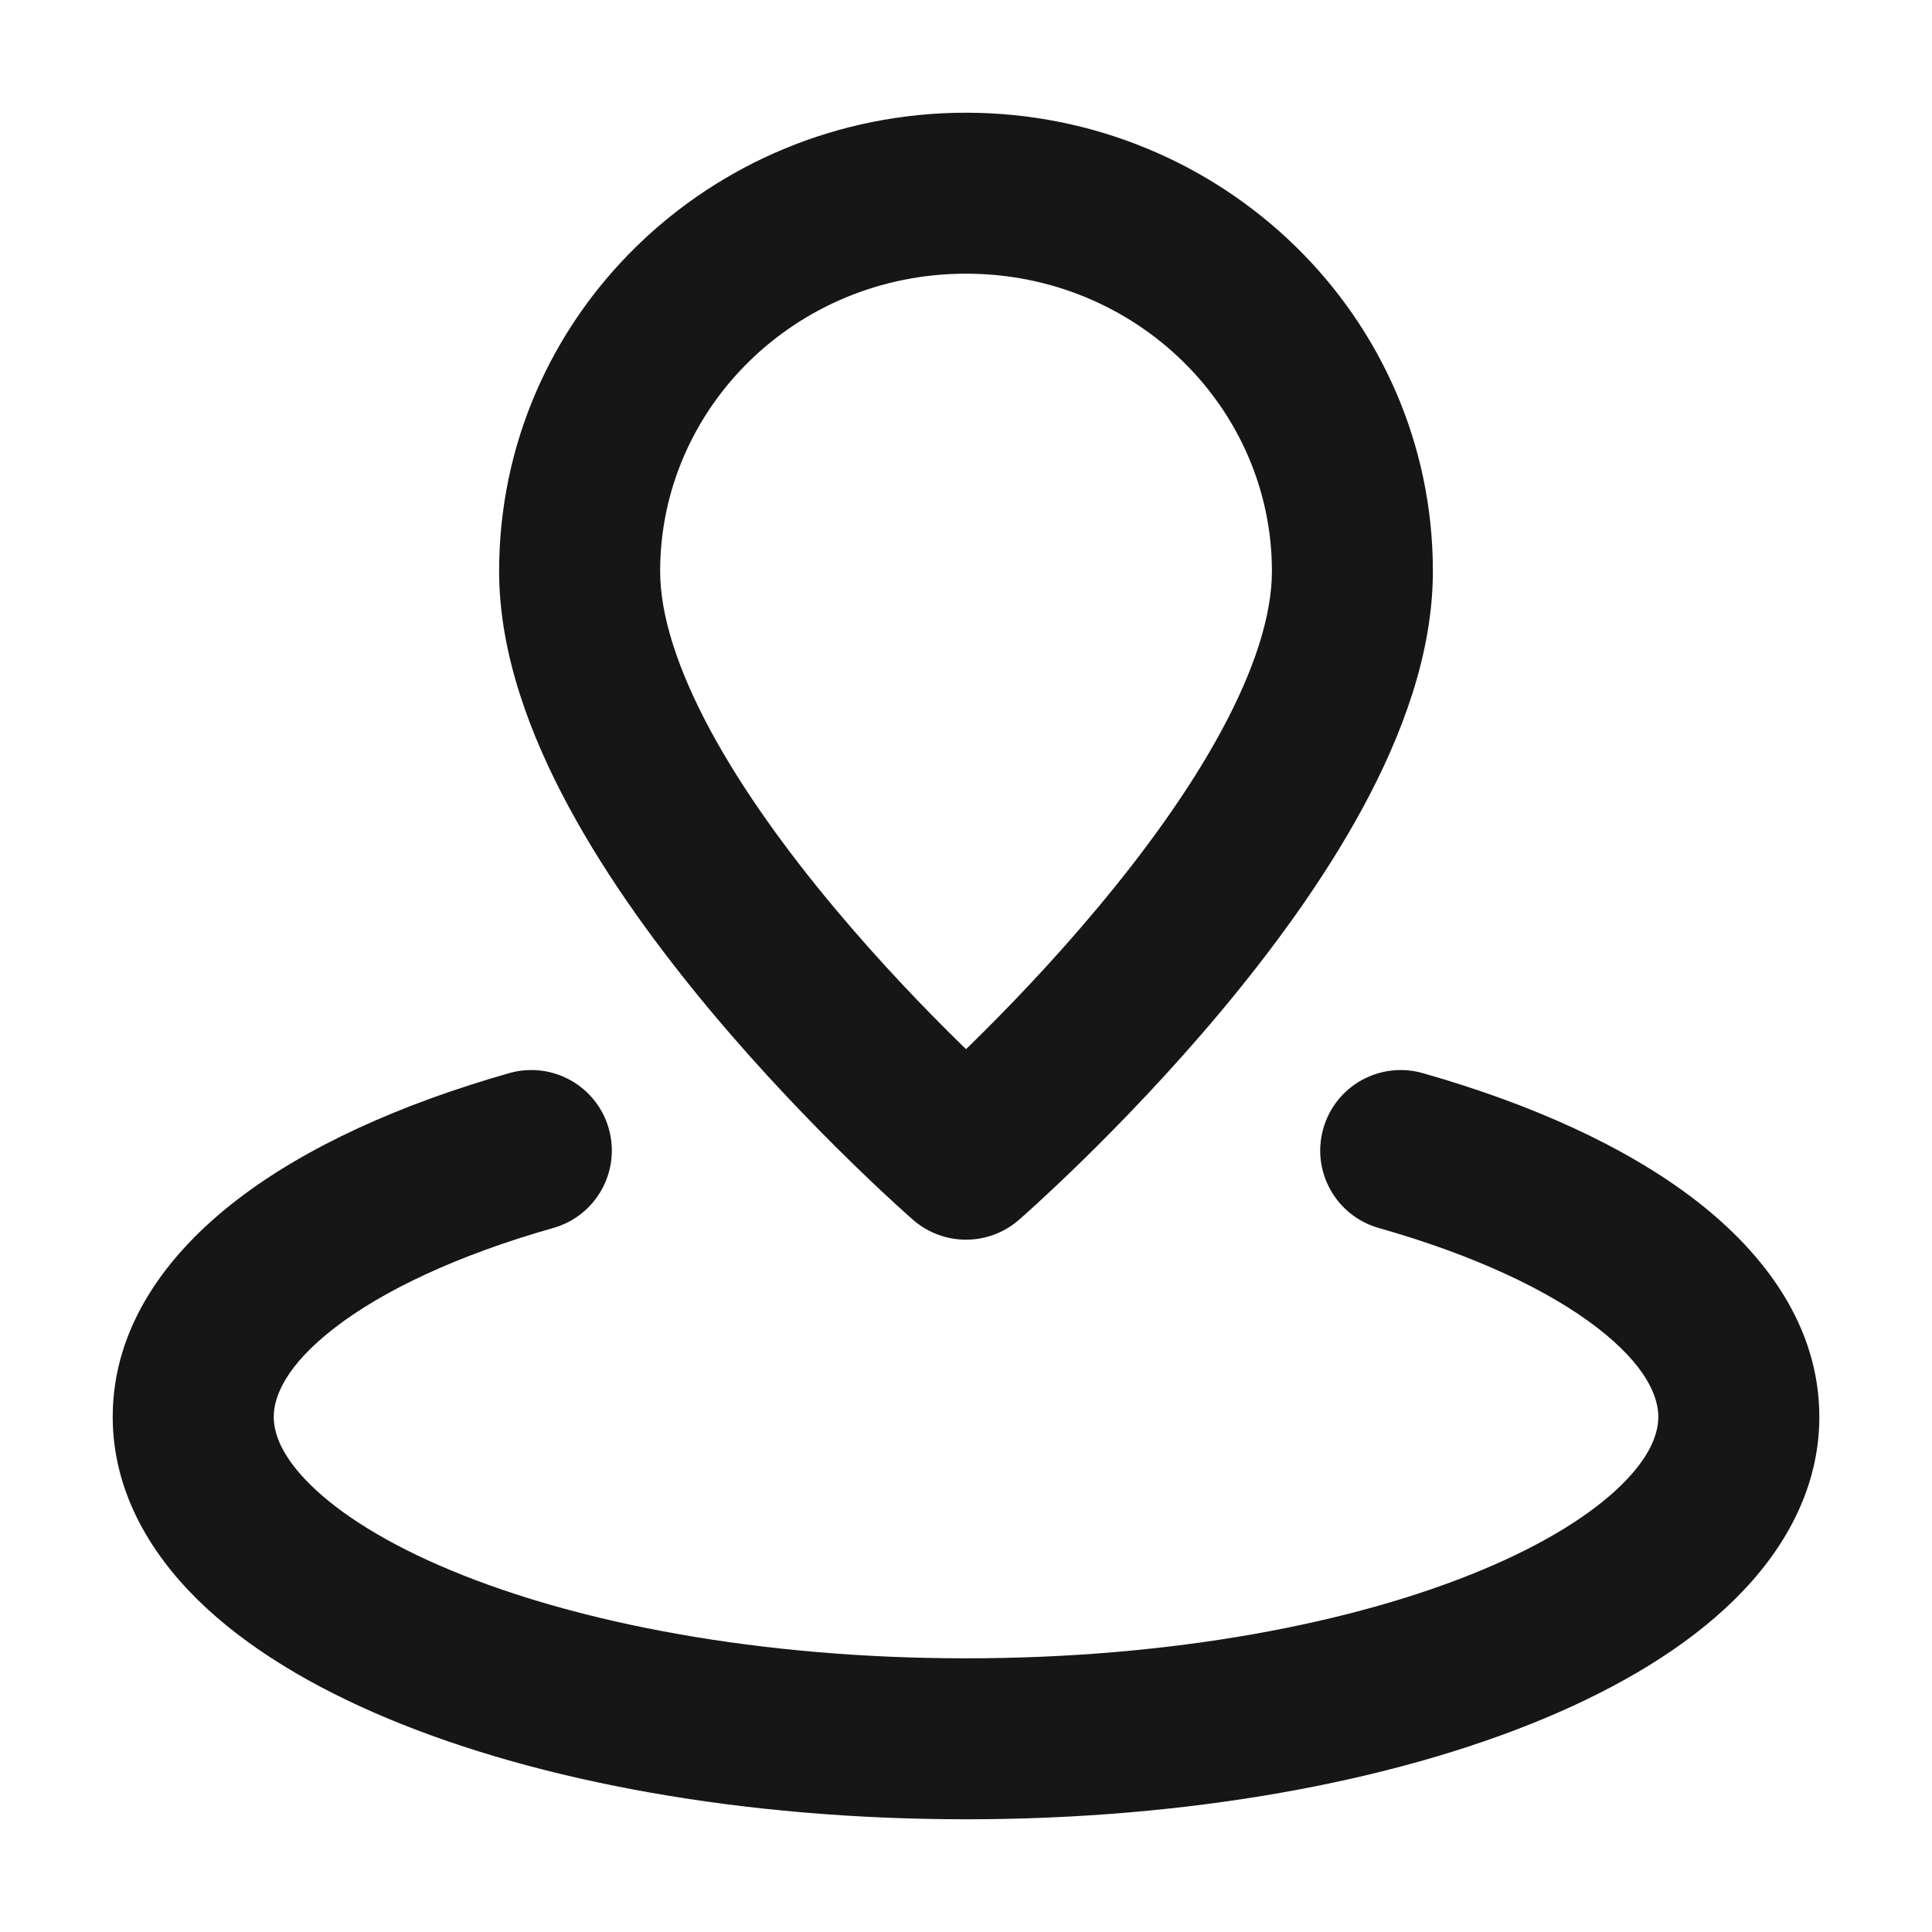 <svg width="32" height="32" viewBox="0 0 32 32" fill="none" xmlns="http://www.w3.org/2000/svg">
<path d="M16 19.2L15.125 20.206C15.627 20.642 16.373 20.642 16.875 20.206L16 19.2ZM9.164 20.339C9.873 20.138 10.284 19.401 10.083 18.692C9.882 17.984 9.144 17.573 8.436 17.774L9.164 20.339ZM23.564 17.774C22.856 17.573 22.119 17.984 21.918 18.692C21.716 19.401 22.128 20.138 22.836 20.339L23.564 17.774ZM22.4 9.461H21.067C21.067 10.187 20.78 11.089 20.228 12.109C19.685 13.111 18.945 14.123 18.177 15.04C17.414 15.954 16.646 16.746 16.068 17.312C15.779 17.594 15.54 17.818 15.374 17.97C15.292 18.046 15.227 18.103 15.185 18.141C15.164 18.16 15.148 18.174 15.138 18.183C15.133 18.188 15.129 18.191 15.127 18.192C15.126 18.193 15.125 18.194 15.125 18.194C15.125 18.194 15.125 18.194 15.125 18.194C15.125 18.194 15.125 18.194 15.125 18.194C15.125 18.194 15.125 18.194 16 19.2C16.875 20.206 16.875 20.206 16.875 20.206C16.876 20.206 16.876 20.206 16.876 20.205C16.877 20.205 16.877 20.204 16.878 20.204C16.879 20.203 16.881 20.201 16.883 20.2C16.887 20.196 16.892 20.191 16.899 20.185C16.914 20.172 16.934 20.155 16.959 20.132C17.01 20.086 17.084 20.02 17.176 19.936C17.36 19.767 17.621 19.523 17.933 19.218C18.554 18.61 19.387 17.751 20.223 16.751C21.055 15.756 21.915 14.593 22.573 13.378C23.221 12.181 23.733 10.822 23.733 9.461H22.4ZM16 19.2C16.875 18.194 16.875 18.194 16.875 18.194C16.875 18.194 16.875 18.194 16.875 18.194C16.876 18.194 16.875 18.194 16.875 18.194C16.875 18.194 16.875 18.193 16.873 18.192C16.871 18.191 16.868 18.188 16.863 18.183C16.853 18.174 16.837 18.16 16.816 18.141C16.773 18.103 16.709 18.046 16.626 17.97C16.46 17.818 16.221 17.594 15.933 17.312C15.354 16.746 14.587 15.954 13.823 15.04C13.056 14.123 12.315 13.111 11.773 12.109C11.221 11.089 10.934 10.187 10.934 9.461H9.6H8.267C8.267 10.822 8.78 12.181 9.428 13.378C10.085 14.593 10.945 15.756 11.777 16.751C12.614 17.751 13.446 18.61 14.068 19.218C14.379 19.523 14.64 19.767 14.825 19.936C14.917 20.02 14.99 20.086 15.041 20.132C15.067 20.155 15.087 20.172 15.101 20.185C15.108 20.191 15.114 20.196 15.118 20.2C15.12 20.201 15.121 20.203 15.123 20.204C15.123 20.204 15.124 20.205 15.124 20.205C15.124 20.206 15.125 20.206 15.125 20.206C15.125 20.206 15.125 20.206 16 19.2ZM9.6 9.461H10.934C10.934 6.767 13.174 4.533 16 4.533V3.2V1.867C11.757 1.867 8.267 5.239 8.267 9.461H9.6ZM16 3.2V4.533C18.826 4.533 21.067 6.767 21.067 9.461H22.4H23.733C23.733 5.239 20.243 1.867 16 1.867V3.2ZM28.8 23.467H27.467C27.467 23.739 27.34 24.118 26.859 24.593C26.372 25.072 25.6 25.565 24.538 26.007C22.421 26.89 19.403 27.467 16 27.467V28.8V30.133C19.667 30.133 23.049 29.517 25.564 28.469C26.819 27.946 27.921 27.29 28.73 26.493C29.544 25.691 30.134 24.668 30.134 23.467H28.8ZM16 28.8V27.467C12.598 27.467 9.58 26.89 7.462 26.007C6.4 25.565 5.628 25.072 5.142 24.593C4.66 24.118 4.534 23.739 4.534 23.467H3.2H1.867C1.867 24.668 2.457 25.691 3.27 26.493C4.079 27.29 5.182 27.946 6.436 28.469C8.951 29.517 12.334 30.133 16 30.133V28.8ZM3.2 23.467H4.534C4.534 23.132 4.735 22.616 5.547 21.99C6.345 21.375 7.572 20.791 9.164 20.339L8.8 19.056L8.436 17.774C6.648 18.282 5.075 18.987 3.919 19.878C2.775 20.759 1.867 21.968 1.867 23.467H3.2ZM23.2 19.056L22.836 20.339C24.429 20.791 25.656 21.375 26.454 21.99C27.265 22.616 27.467 23.132 27.467 23.467H28.8H30.134C30.134 21.968 29.225 20.759 28.082 19.878C26.925 18.987 25.352 18.282 23.564 17.774L23.2 19.056Z" fill="#161616"/>
</svg>
